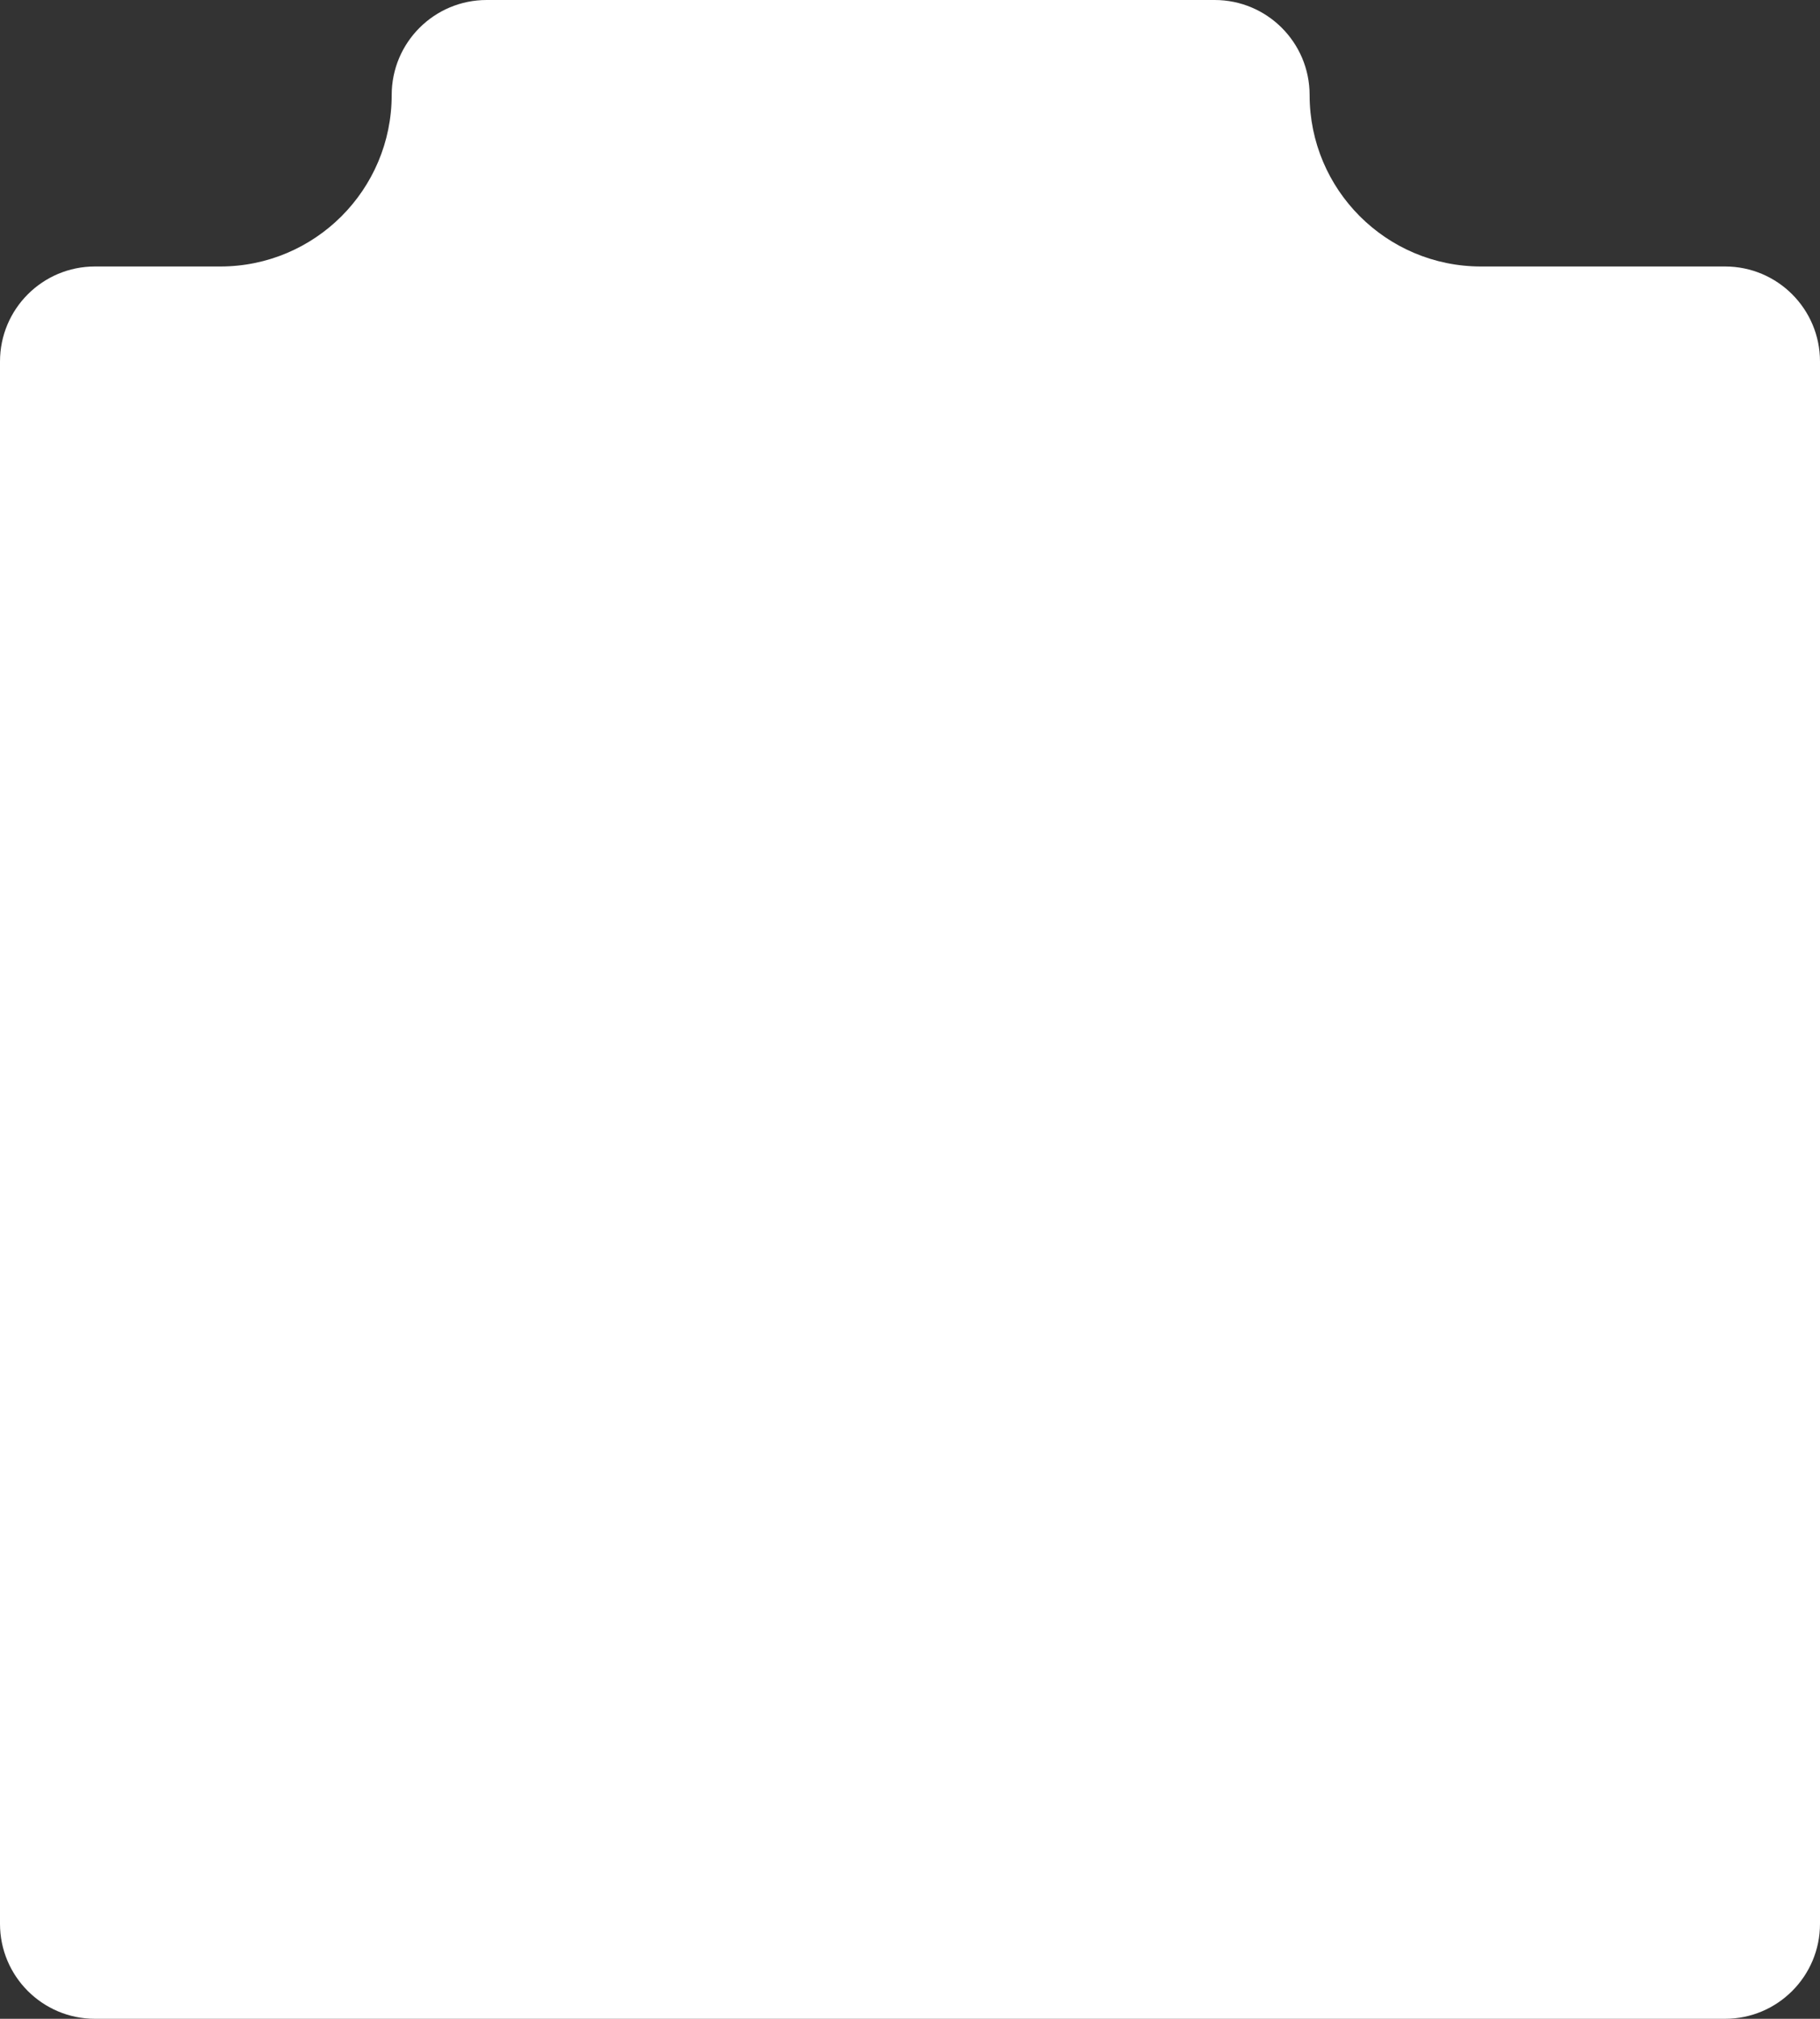 <?xml version="1.0" encoding="UTF-8"?> <svg xmlns="http://www.w3.org/2000/svg" width="460" height="510" viewBox="0 0 460 510" fill="none"><rect x="0" y="0" width="460" height="510" fill="#333333" stroke="none"/><path fill-rule="evenodd" clip-rule="evenodd" d="M55.68 67.32C79.605 67.32 99 47.925 99 24V24C99 10.745 109.745 1.60346e-05 123 1.49572e-05L307 0C320.255 -1.07747e-06 331 10.745 331 24V24C331 47.925 350.395 67.32 374.32 67.32L436 67.32C449.255 67.32 460 78.065 460 91.32V486C460 499.255 449.255 510 436 510L24 510C10.745 510 1.3264e-05 499.255 1.3264e-05 486L0 91.32C-4.1992e-07 78.065 10.745 67.32 24 67.32L55.68 67.32Z" fill="white"></path></svg> 